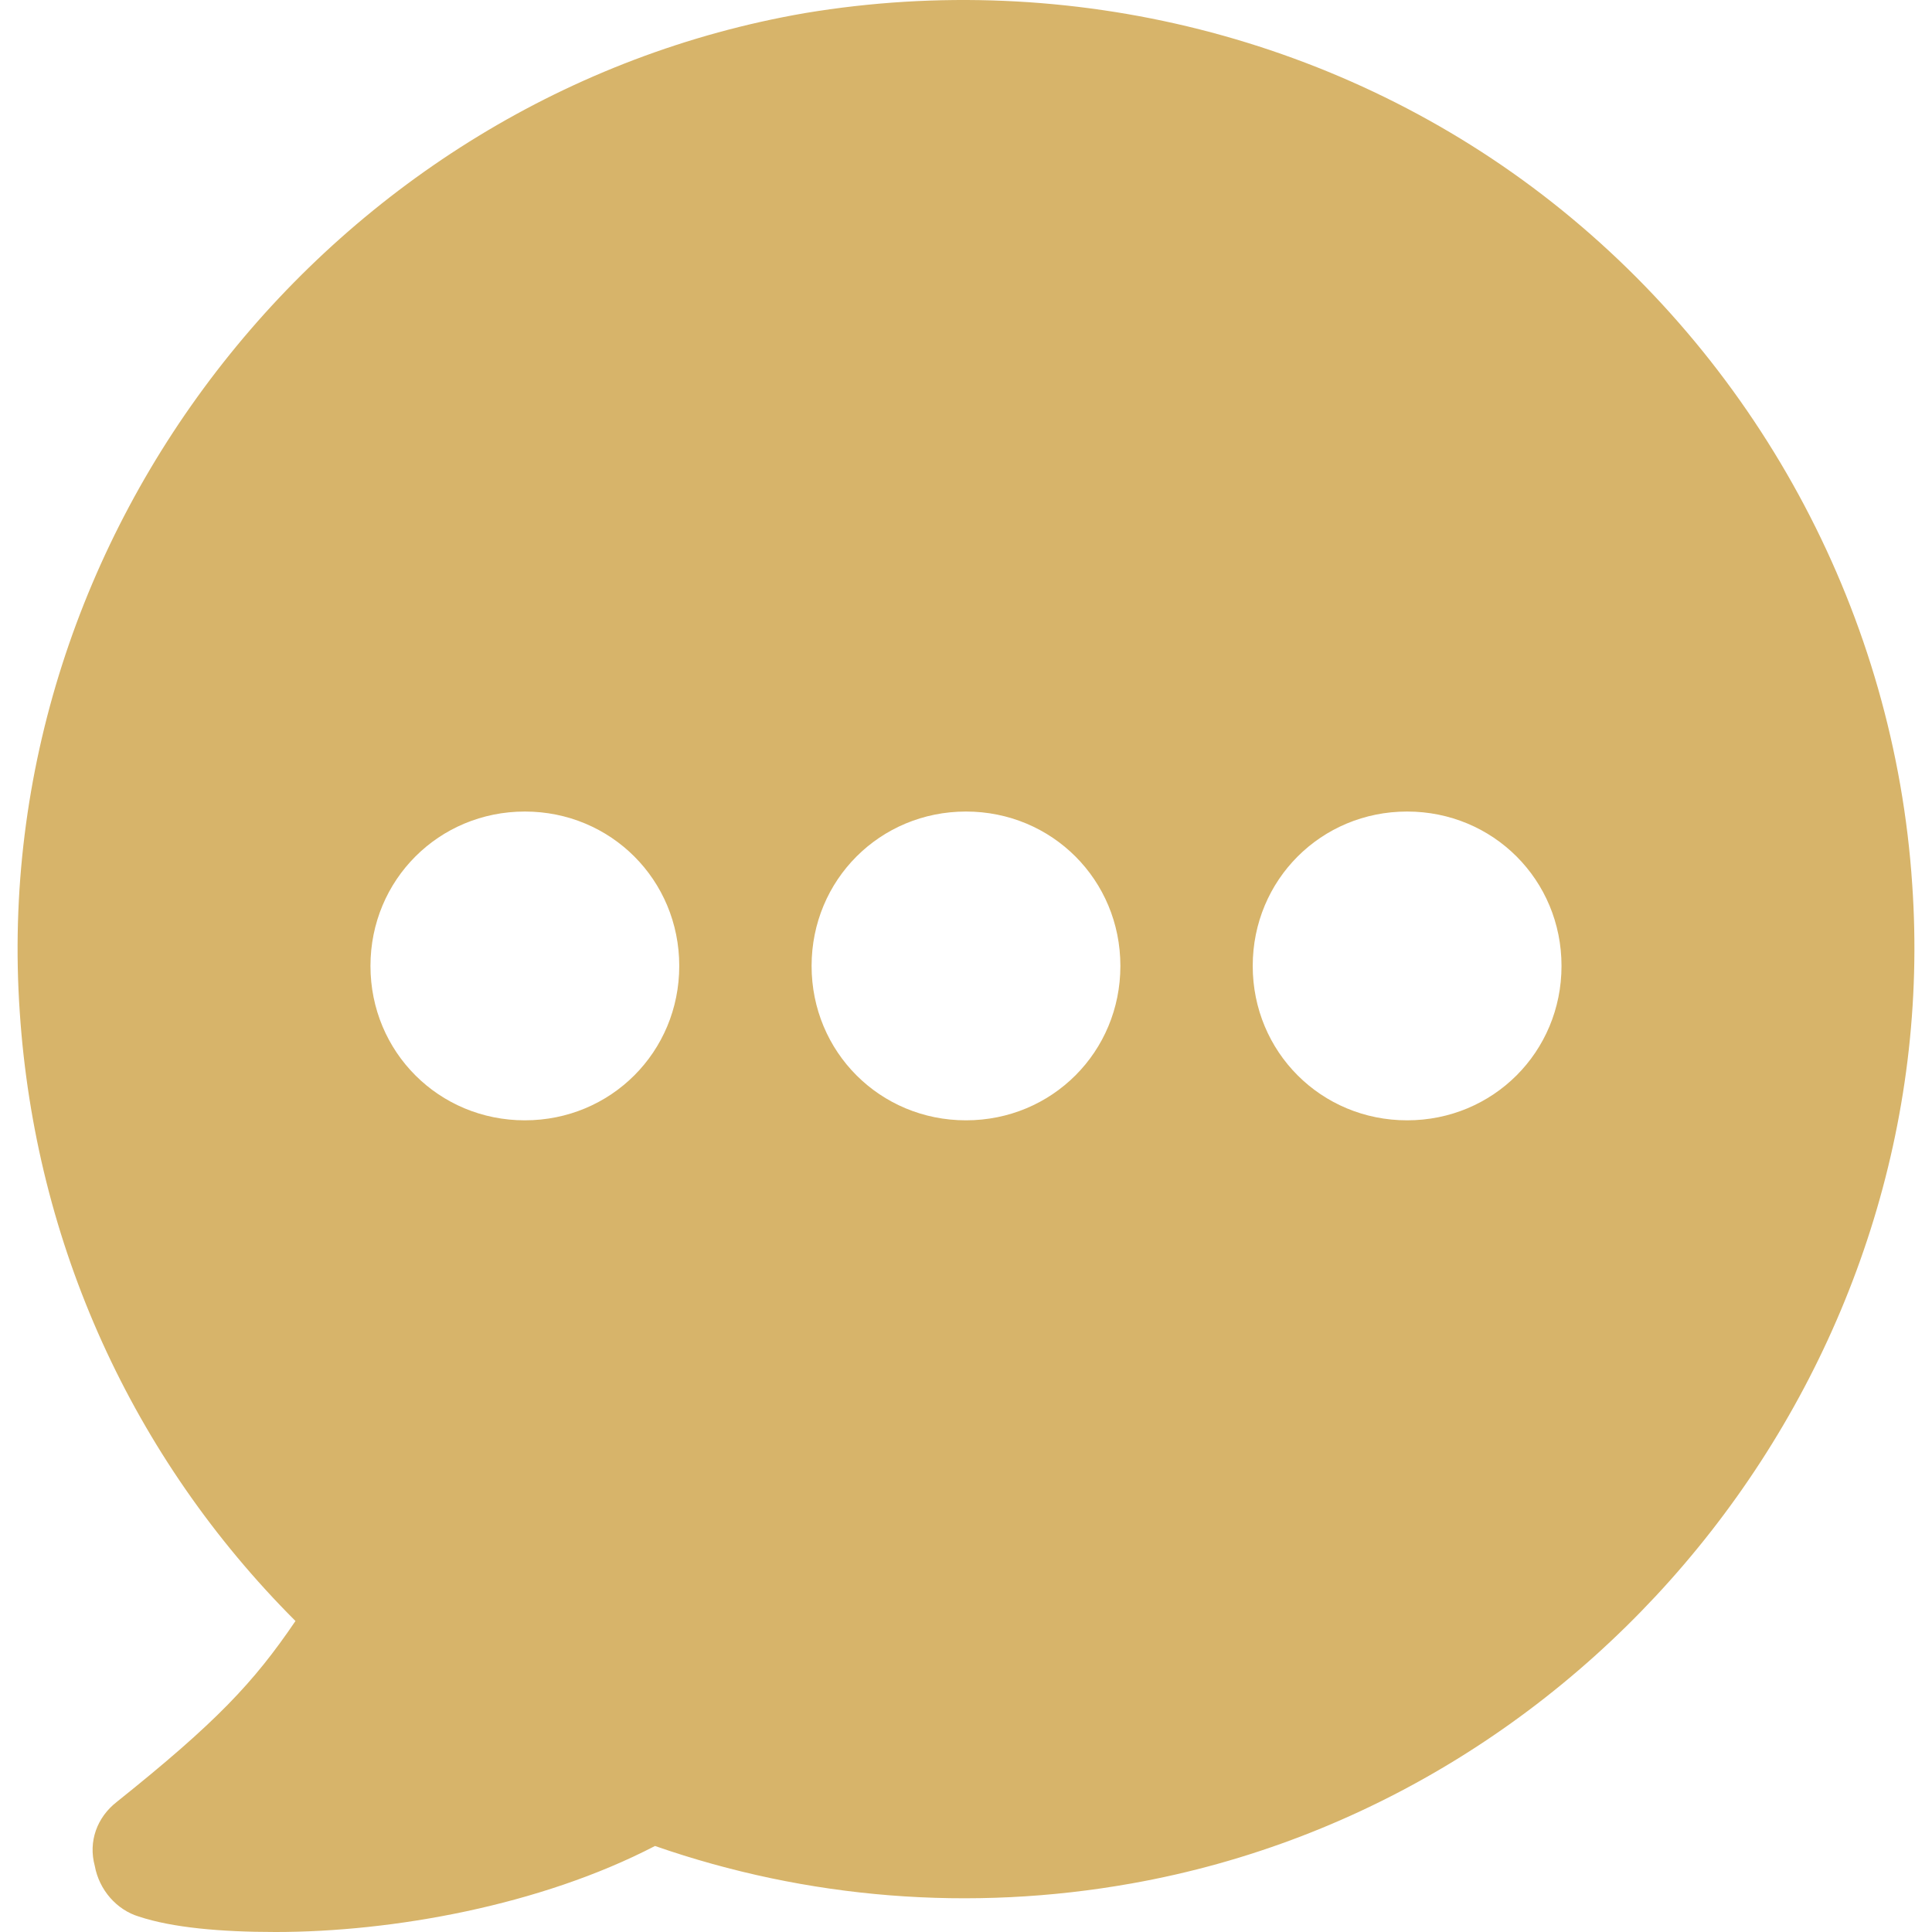 <?xml version="1.0"?>
<svg xmlns="http://www.w3.org/2000/svg" xmlns:xlink="http://www.w3.org/1999/xlink" xmlns:svgjs="http://svgjs.com/svgjs" version="1.1" width="512" height="512" x="0" y="0" viewBox="0 0 448.479 448.479" style="enable-background:new 0 0 512 512" xml:space="preserve" class=""><g>
<g xmlns="http://www.w3.org/2000/svg">
	<g>
		<path d="M443.885,205.279c-4.096-61.952-34.816-119.808-83.456-158.208c-48.64-38.4-112.128-54.272-173.568-44.032    C77.293,21.983-3.091,123.359,4.589,234.975c3.584,53.76,26.112,103.424,64,141.312c-9.728,14.336-18.432,23.552-41.472,41.984    c-4.608,3.584-6.656,9.216-5.12,14.848c1.024,5.632,5.12,10.24,10.24,11.776c7.68,2.56,18.944,3.584,31.744,3.584    c27.136,0,61.44-6.144,88.064-19.968c35.328,12.288,73.216,15.36,110.592,8.704C372.205,417.759,451.565,315.871,443.885,205.279z     M121.837,260.063c-19.968,0-35.84-15.872-35.84-35.84s15.872-35.84,35.84-35.84c19.968,0,35.84,15.872,35.84,35.84    S141.805,260.063,121.837,260.063z M224.237,260.063c-19.968,0-35.84-15.872-35.84-35.84s15.872-35.84,35.84-35.84    s35.84,15.872,35.84,35.84S244.205,260.063,224.237,260.063z M326.637,260.063c-19.968,0-35.84-15.872-35.84-35.84    s15.872-35.84,35.84-35.84c19.968,0,35.84,15.872,35.84,35.84S346.605,260.063,326.637,260.063z" fill="#d7b46a" data-original="#000000" style="" class=""/>
	</g>
</g>
<g xmlns="http://www.w3.org/2000/svg">
</g>
<g xmlns="http://www.w3.org/2000/svg">
</g>
<g xmlns="http://www.w3.org/2000/svg">
</g>
<g xmlns="http://www.w3.org/2000/svg">
</g>
<g xmlns="http://www.w3.org/2000/svg">
</g>
<g xmlns="http://www.w3.org/2000/svg">
</g>
<g xmlns="http://www.w3.org/2000/svg">
</g>
<g xmlns="http://www.w3.org/2000/svg">
</g>
<g xmlns="http://www.w3.org/2000/svg">
</g>
<g xmlns="http://www.w3.org/2000/svg">
</g>
<g xmlns="http://www.w3.org/2000/svg">
</g>
<g xmlns="http://www.w3.org/2000/svg">
</g>
<g xmlns="http://www.w3.org/2000/svg">
</g>
<g xmlns="http://www.w3.org/2000/svg">
</g>
<g xmlns="http://www.w3.org/2000/svg">
</g>
</g></svg>
